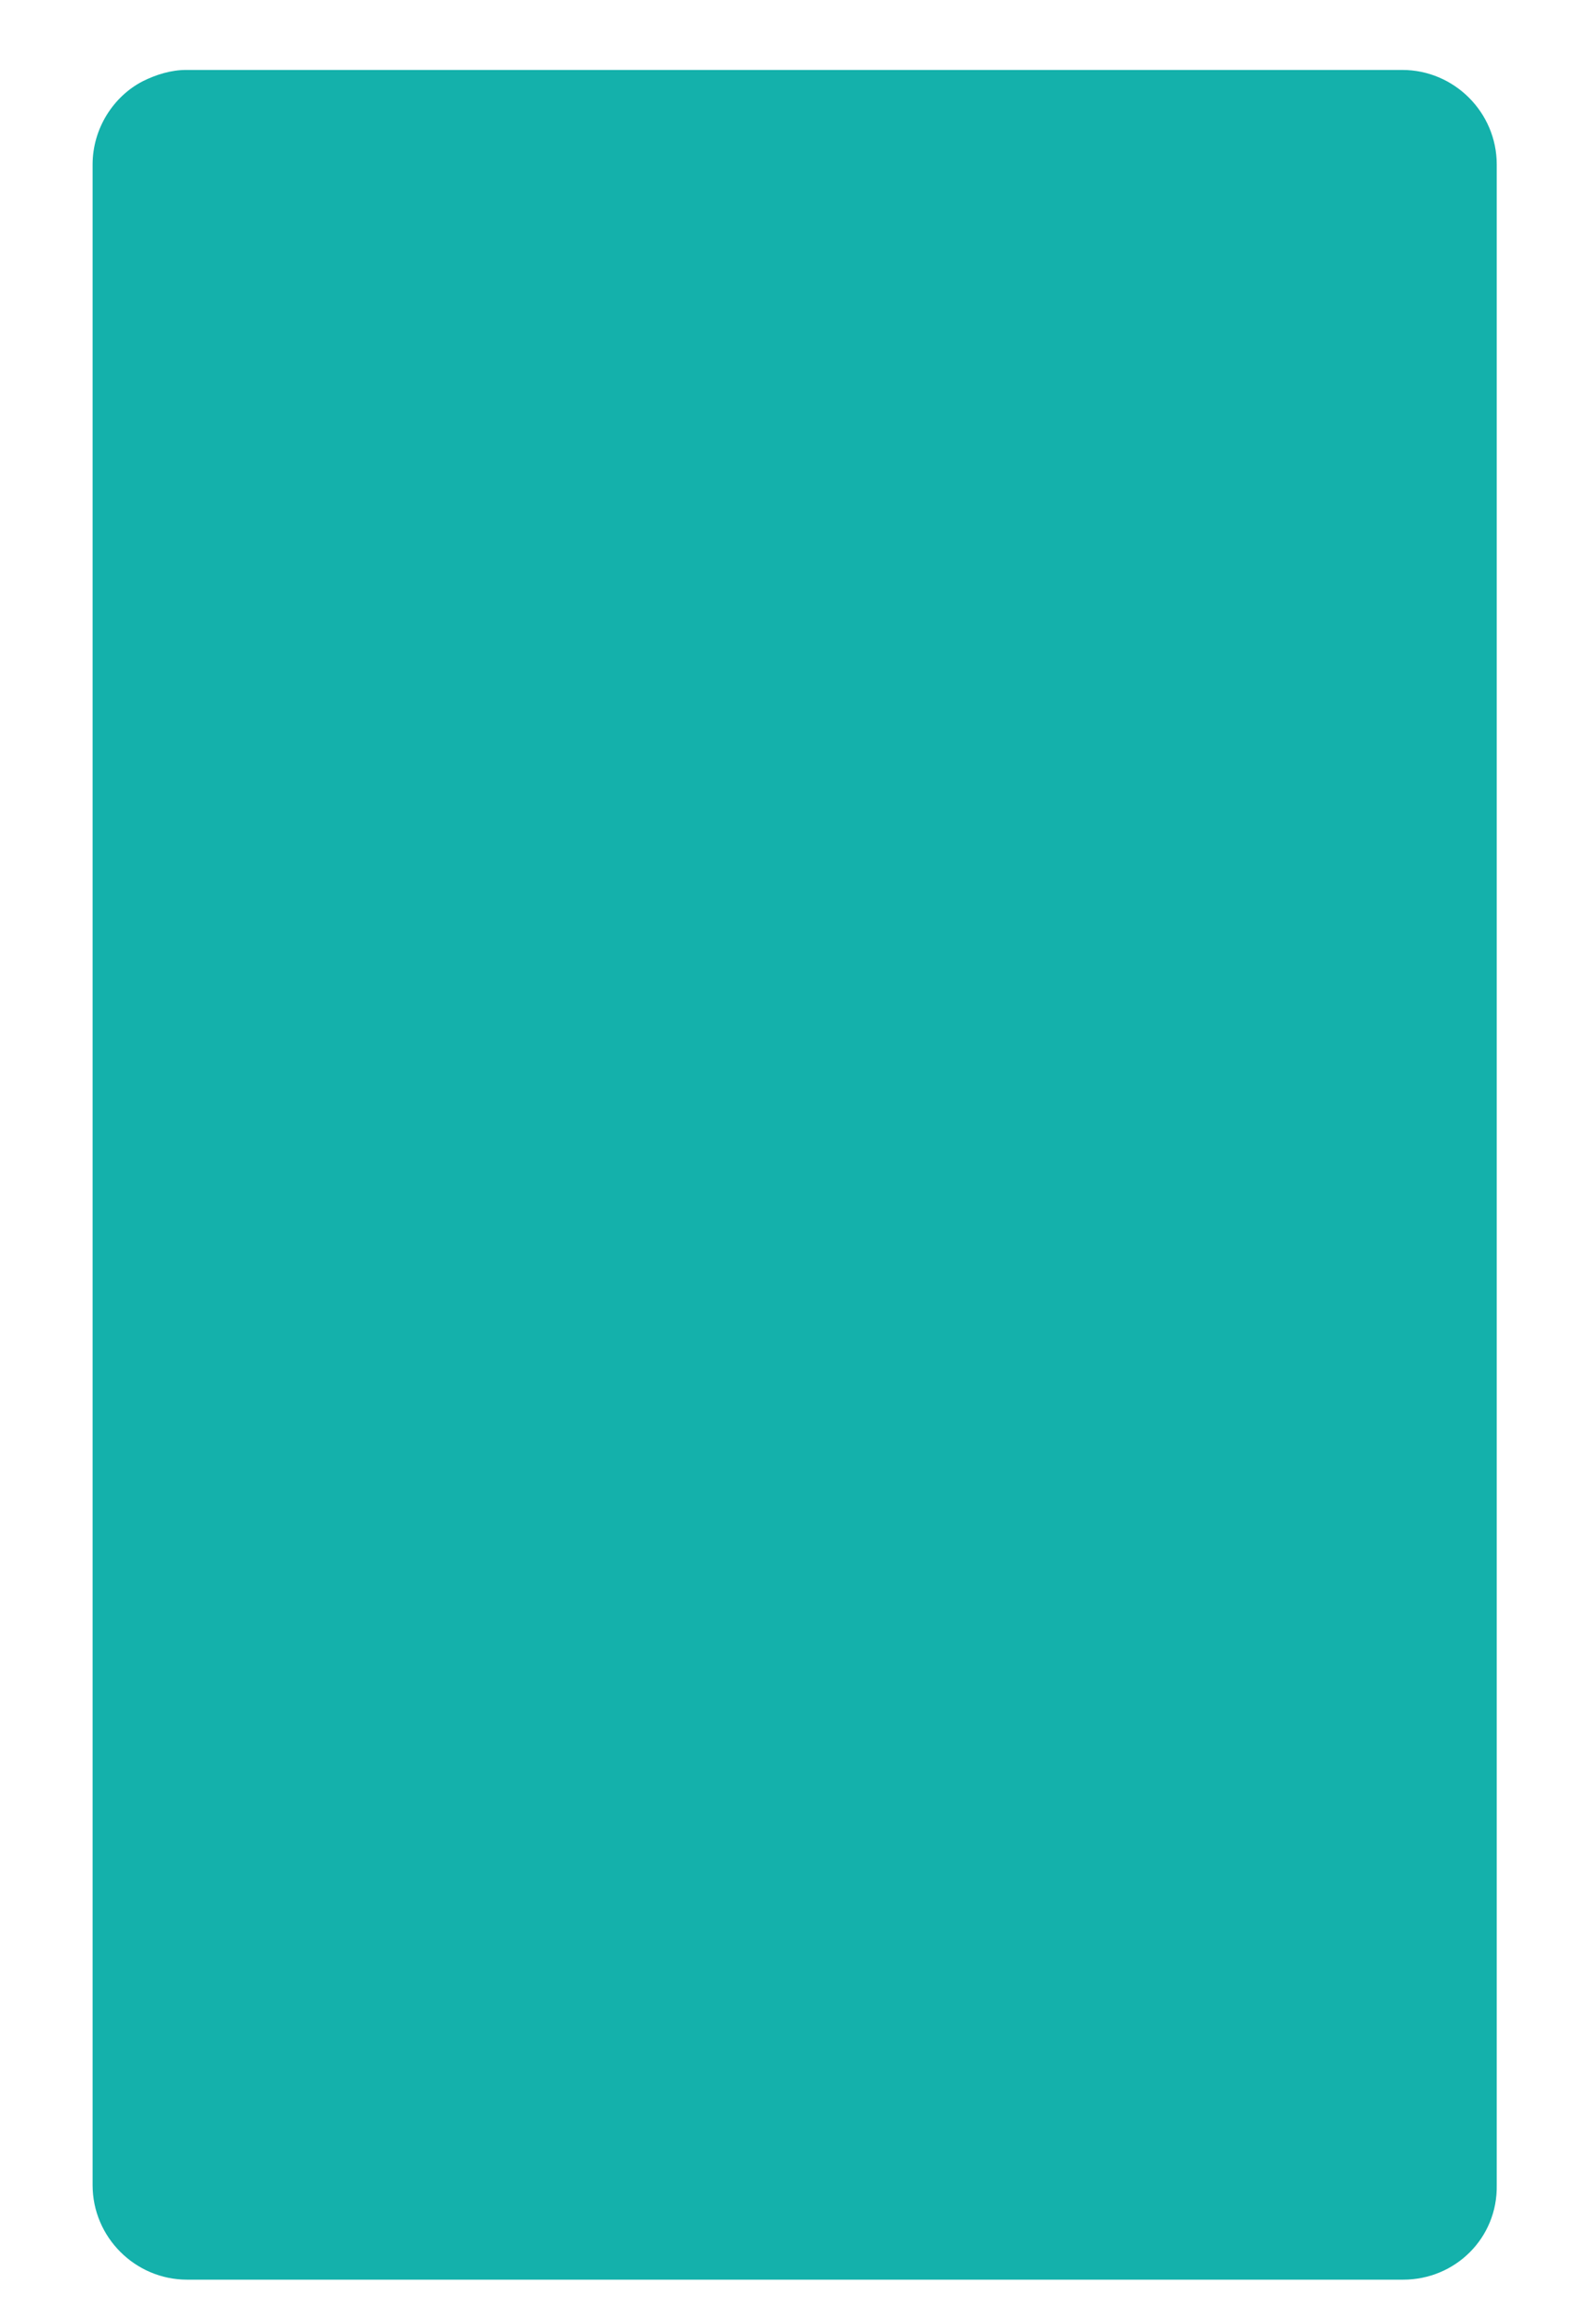 <?xml version="1.0" encoding="UTF-8"?> <!-- Generator: Adobe Illustrator 21.1.0, SVG Export Plug-In . SVG Version: 6.00 Build 0) --> <svg xmlns="http://www.w3.org/2000/svg" xmlns:xlink="http://www.w3.org/1999/xlink" id="Layer_1" x="0px" y="0px" viewBox="0 0 167 245.9" style="enable-background:new 0 0 167 245.9;" xml:space="preserve"> <style type="text/css"> .st0{fill:#14B1AB;} </style> <g id="BACKGROUND"> </g> <g id="OBJECTS"> <g> <path class="st0" d="M148.5,241.2H19.8c-5.5,0-10-4.5-10-10V17.4c0-3.8,2.2-7.2,5.3-8.8c1.4-0.7,3-1.2,4.6-1.2h128.7 c5.5,0,10,4.5,10,10v213.8C158.5,236.8,154,241.2,148.5,241.2z"></path> </g> </g> </svg> 